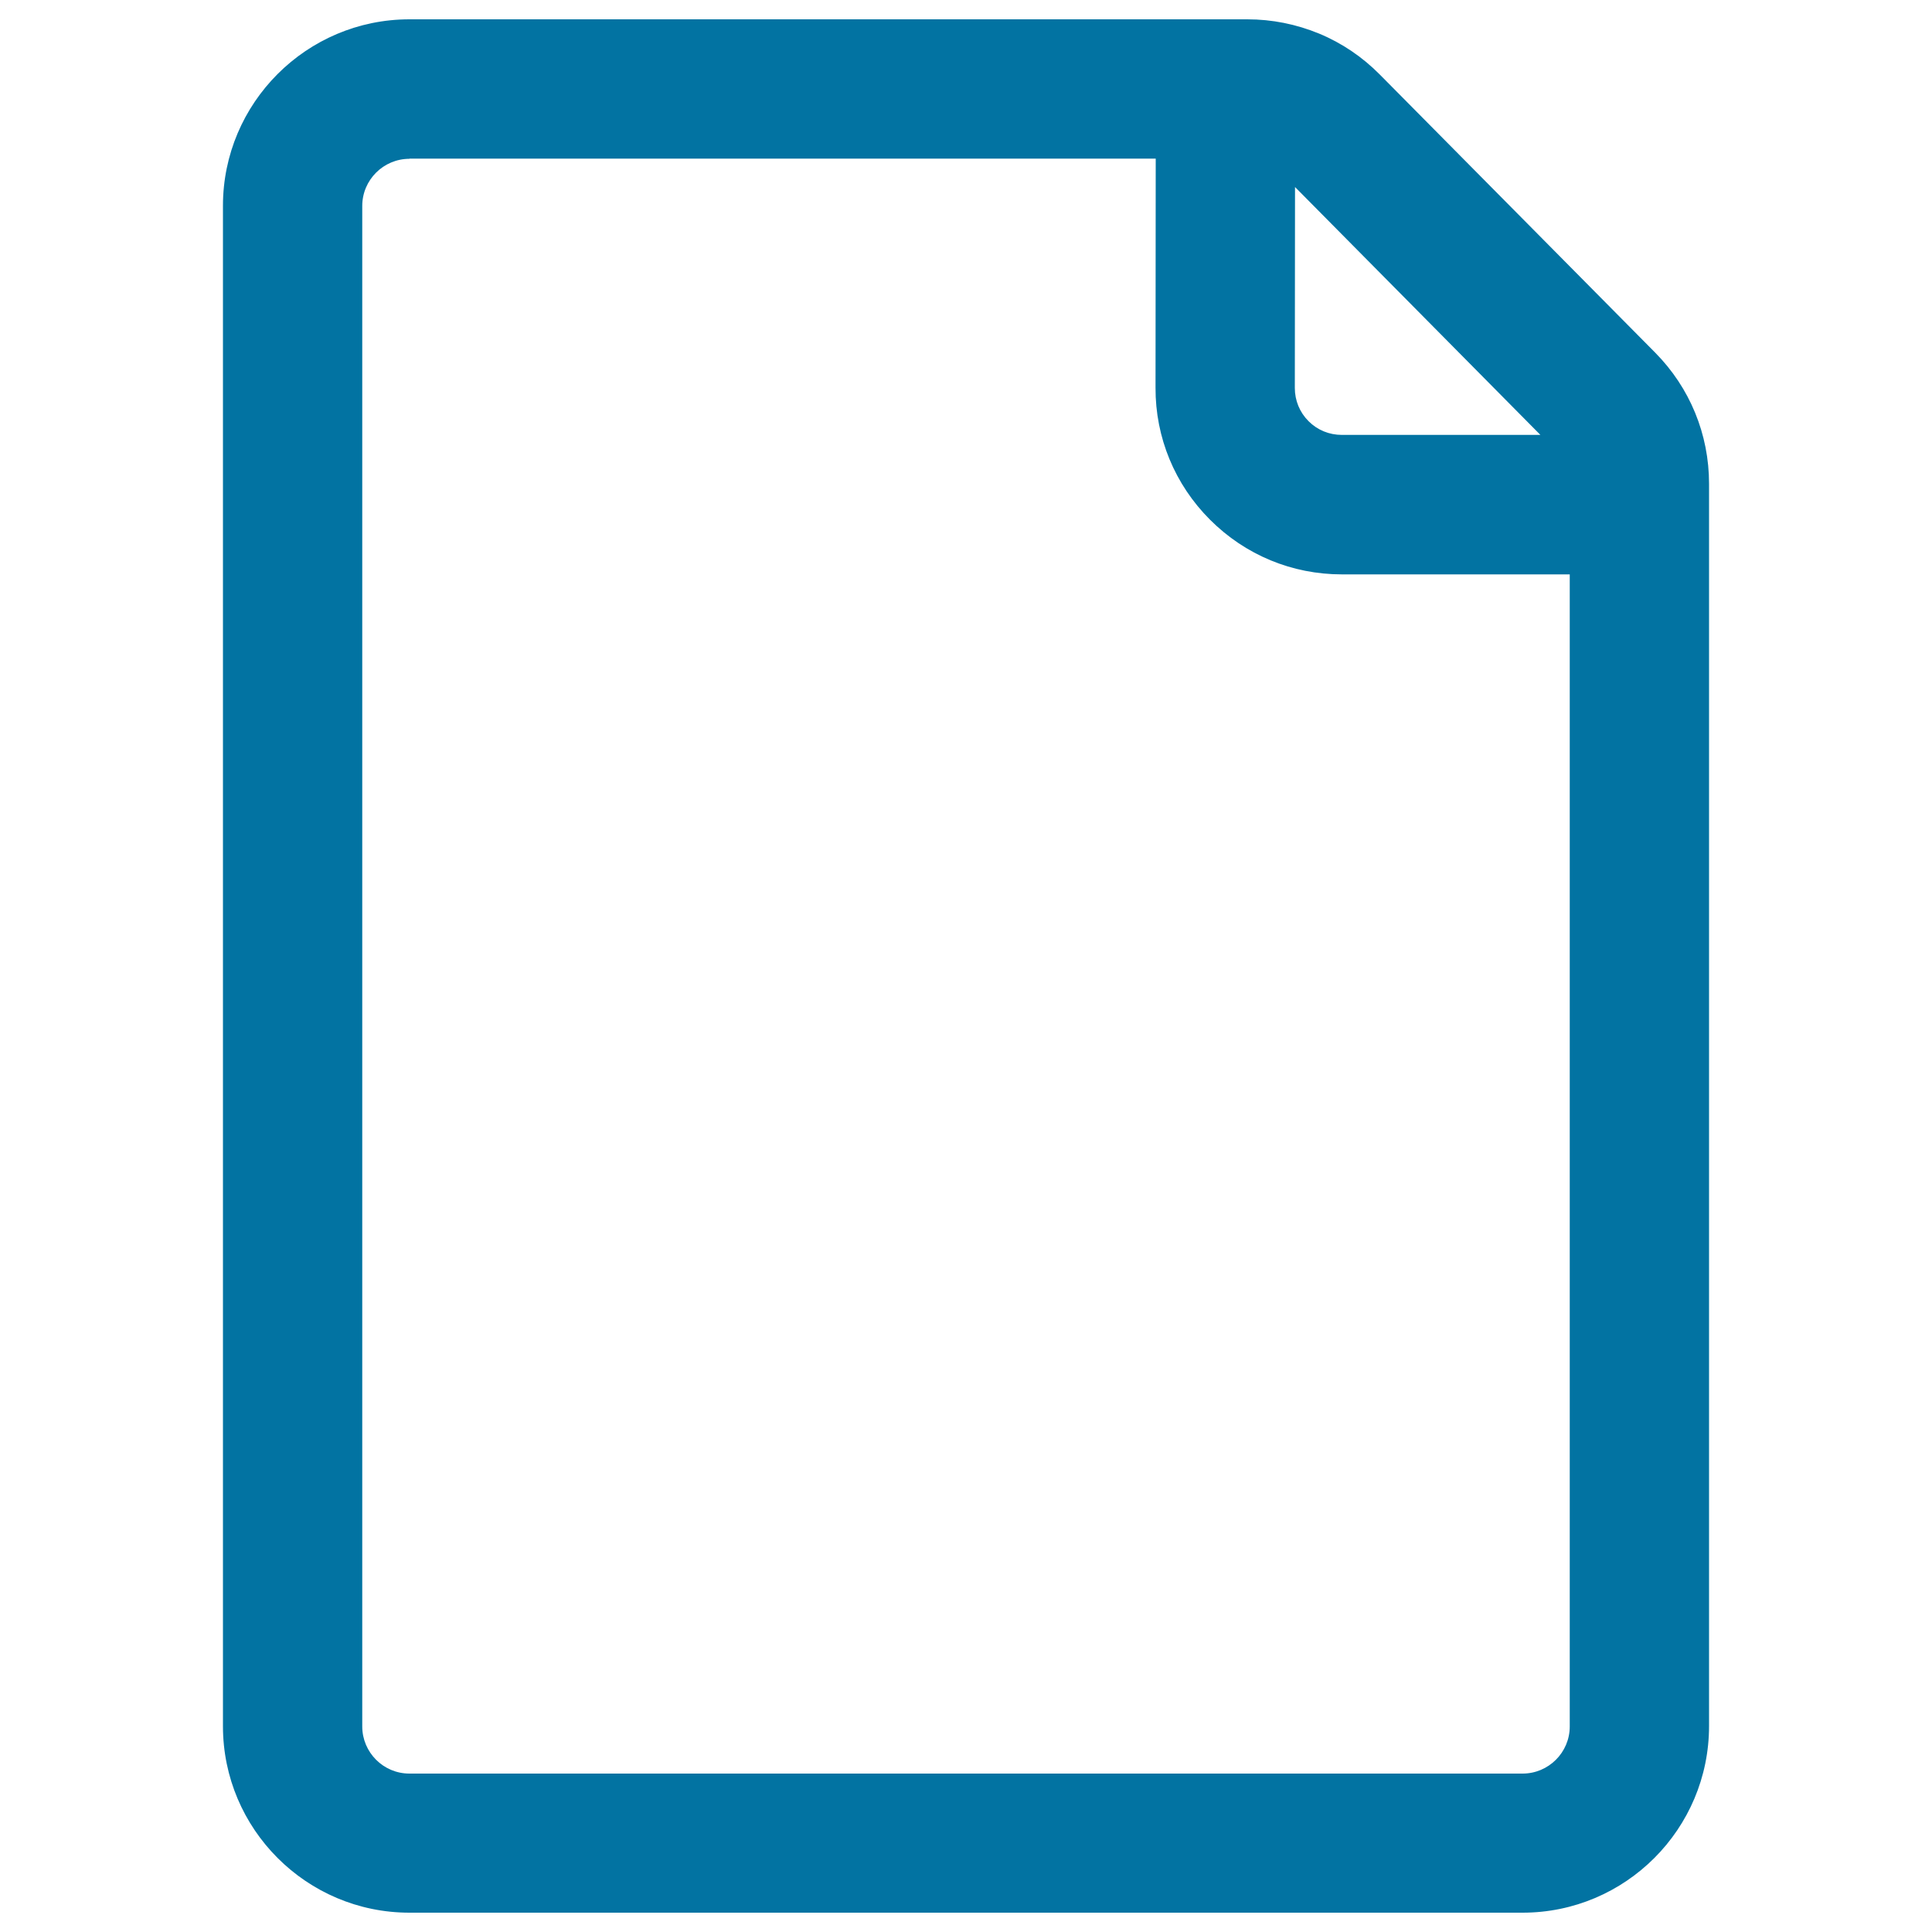 <svg xmlns="http://www.w3.org/2000/svg" viewBox="0 0 1000 1000" style="fill:#0273a2">
<title>File Outline With Folded Corner SVG icon</title>
<g><g><g><path d="M883.8,250.5c0-25.4-9.8-49.3-27.7-67.3L713.6,39.2c-8.9-9-19.4-16.1-31.2-21c-11.7-4.9-24.1-7.4-36.8-7.4H211.9c-52.8,0-95.7,42.9-95.7,95.7v787c0,52.8,42.9,95.7,95.7,95.7h576.2c52.8,0,95.7-42.9,95.7-95.7V250.5z M799.3,226H694.6c-6.7,0-13.1-2.6-17.8-7.4c-4.8-4.8-7.4-11.1-7.4-17.8l0.1-106L799.3,226z M813.3,893.5c0,13.9-11.3,25.2-25.2,25.2H211.9c-13.9,0-25.2-11.3-25.2-25.2v-787c0-13.9,11.3-25.2,25.2-25.2H599l-0.1,119.4c0,25.6,9.9,49.6,28,67.7c18.1,18.1,42.1,28.1,67.7,28.1h118.7V893.5z"/><path d="M788.1,990H211.9c-53.2,0-96.5-43.3-96.5-96.5v-787c0-53.2,43.3-96.5,96.5-96.5h433.7c12.8,0,25.3,2.5,37.2,7.4c11.8,4.9,22.4,12.1,31.4,21.2l142.5,143.9c18,18.2,27.9,42.3,27.9,67.9v643C884.6,946.7,841.3,990,788.1,990z M211.9,11.6c-52.3,0-94.9,42.6-94.9,94.9v787c0,52.3,42.6,94.9,94.9,94.9h576.2c52.3,0,94.9-42.6,94.9-94.9v-643c0-25.2-9.7-48.9-27.4-66.7L713.1,39.8c-8.9-9-19.3-16-30.9-20.8c-11.6-4.9-23.9-7.3-36.5-7.3H211.9z M788.1,919.5H211.9c-14.3,0-26-11.7-26-26v-787c0-14.3,11.7-26,26-26h387.9v0.8l-0.1,119.4c0,25.4,9.8,49.2,27.8,67.1c17.9,17.9,41.8,27.8,67.1,27.8h119.5v597.8C814.1,907.8,802.4,919.5,788.1,919.5z M211.9,82.2c-13.4,0-24.4,10.9-24.4,24.4v787c0,13.4,10.9,24.4,24.4,24.4h576.2c13.4,0,24.4-10.9,24.4-24.4V297.3H694.6c-25.8,0-50-10-68.3-28.3c-18.2-18.2-28.3-42.5-28.2-68.3l0.1-118.6H211.9L211.9,82.2z M801.3,226.8H694.6c-7,0-13.5-2.7-18.4-7.6c-4.9-4.9-7.6-11.5-7.6-18.4l0.1-108L801.3,226.8z M670.3,96.8l-0.1,104c0,6.5,2.5,12.6,7.1,17.2c4.6,4.6,10.7,7.1,17.2,7.1h102.8L670.3,96.8z"/></g></g></g>
</svg>